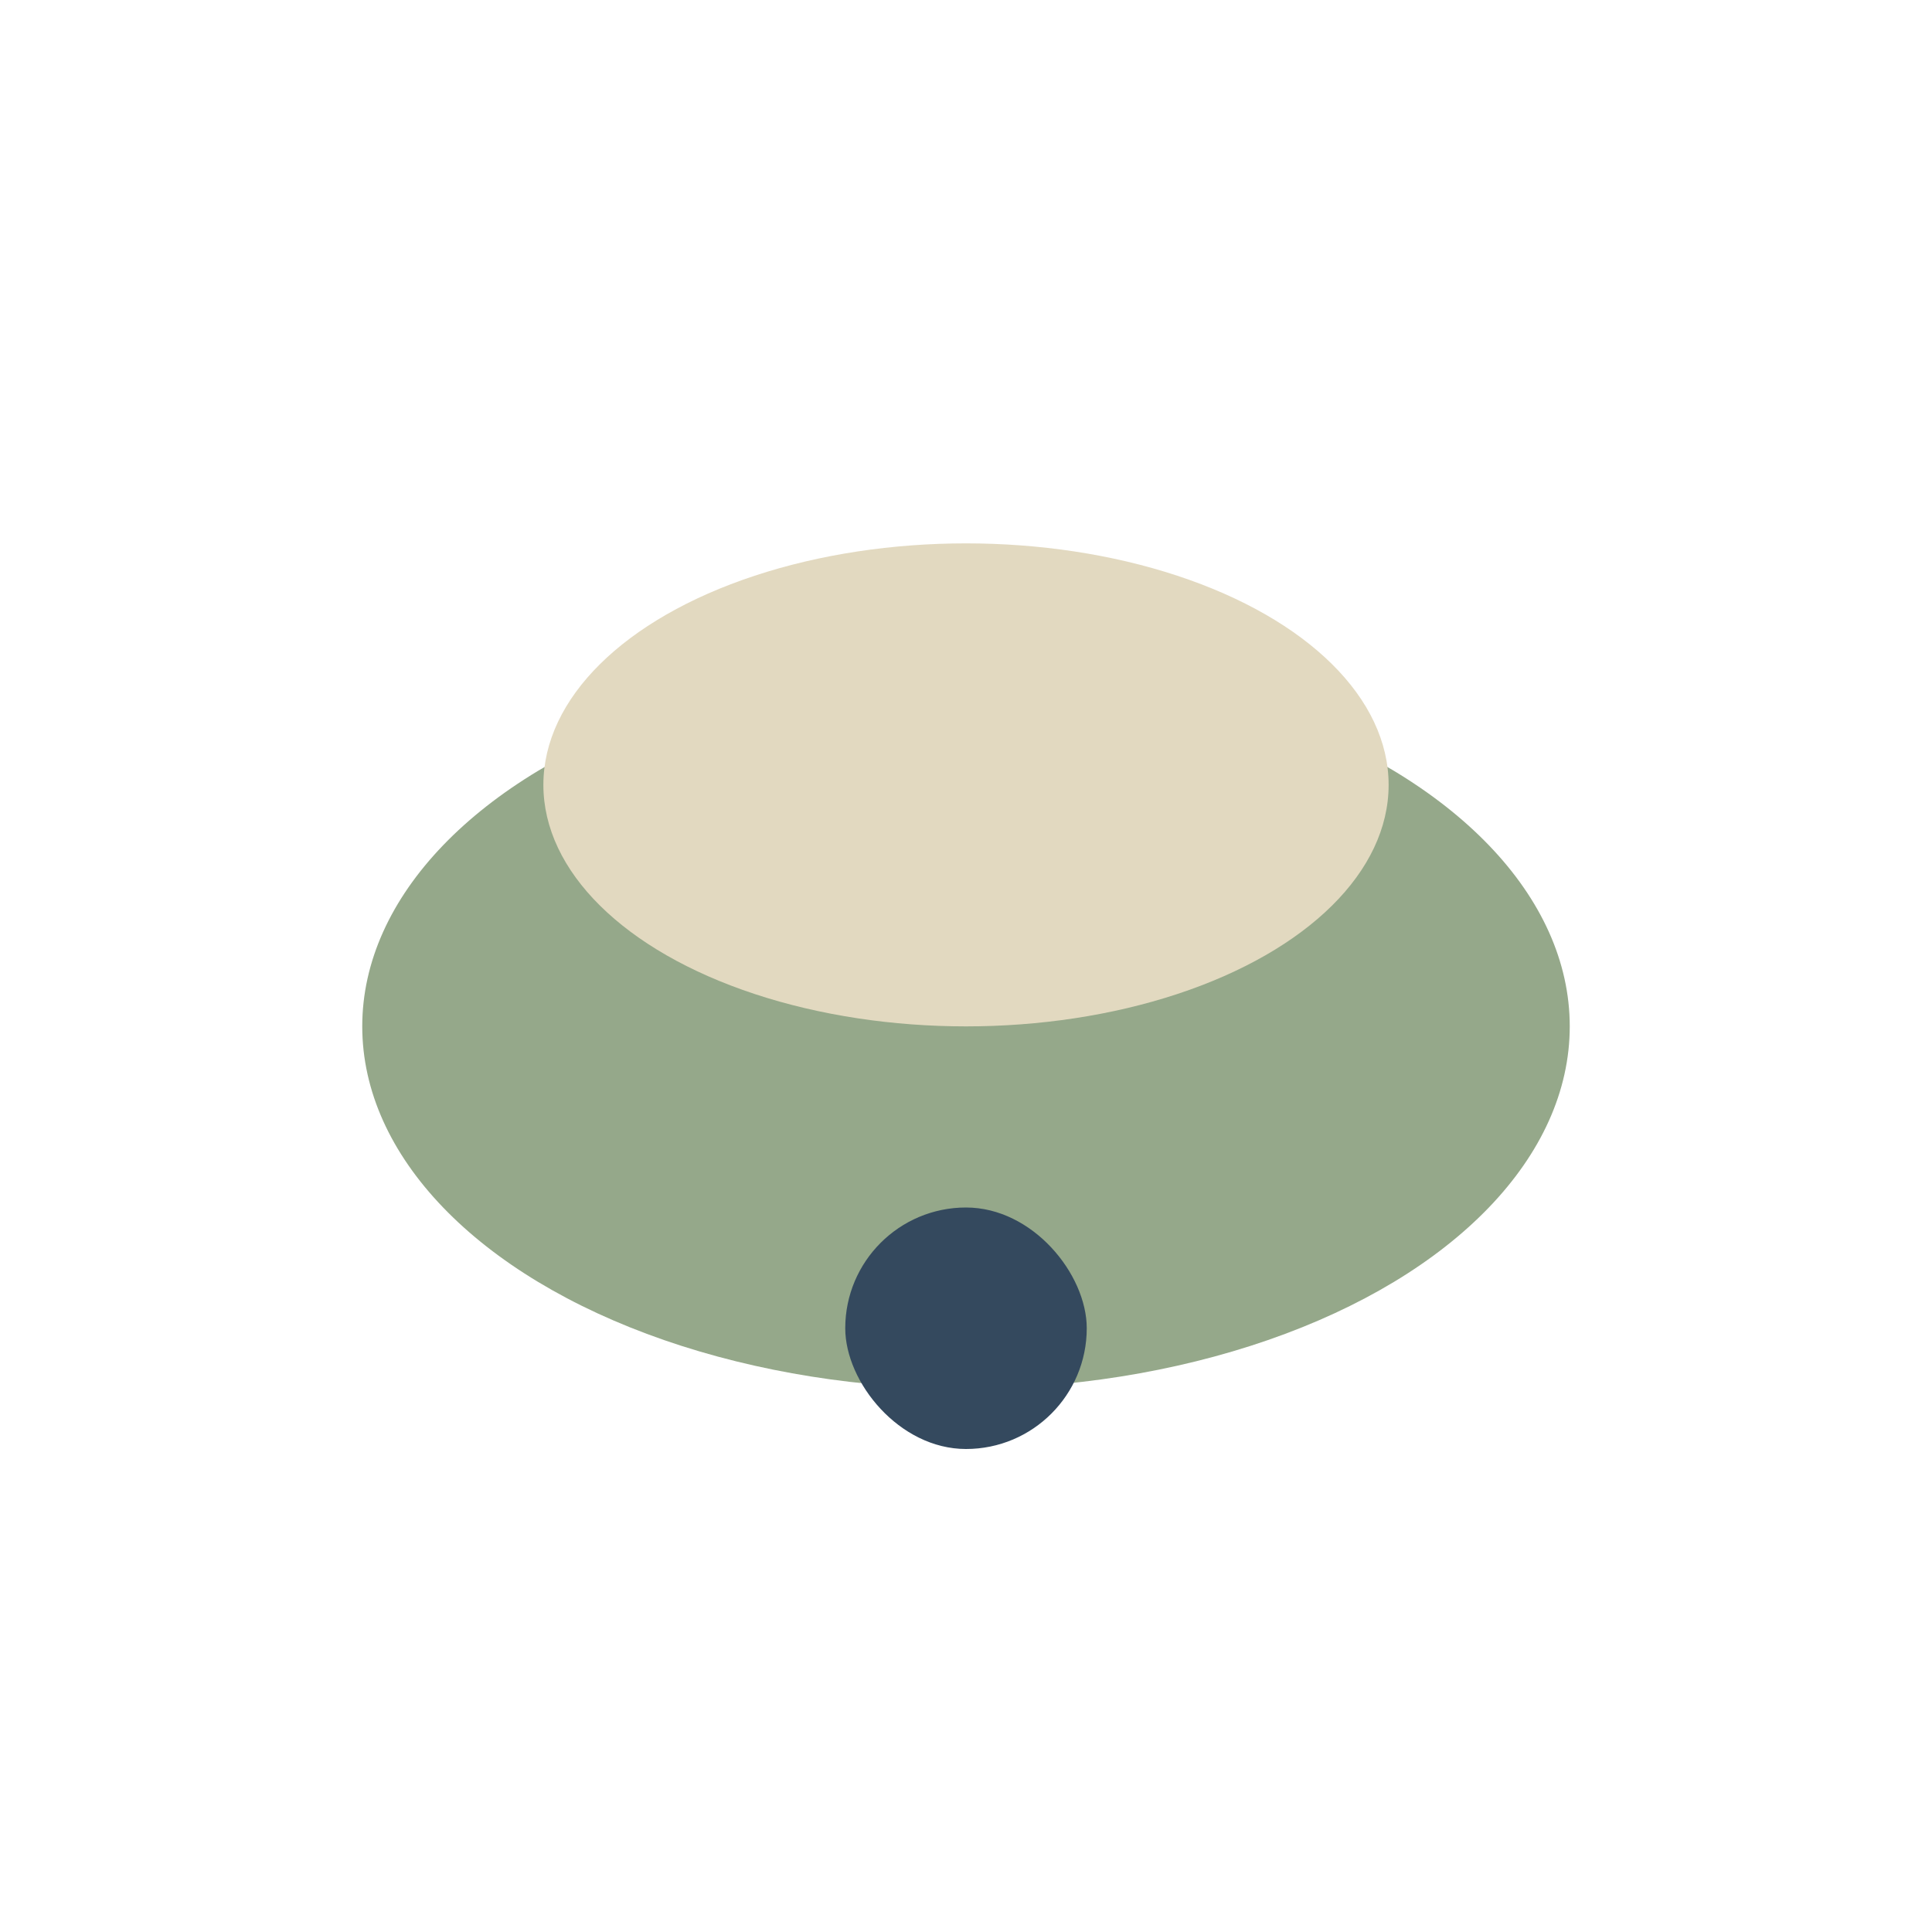 <?xml version="1.0" encoding="UTF-8"?>
<svg xmlns="http://www.w3.org/2000/svg" width="32" height="32" viewBox="0 0 32 32"><ellipse cx="16" cy="17" rx="10" ry="6" fill="#95A88A"/><ellipse cx="16" cy="13" rx="7" ry="4" fill="#E2D9C0"/><rect x="14" y="20" width="4" height="4" rx="2" fill="#34495E"/></svg>